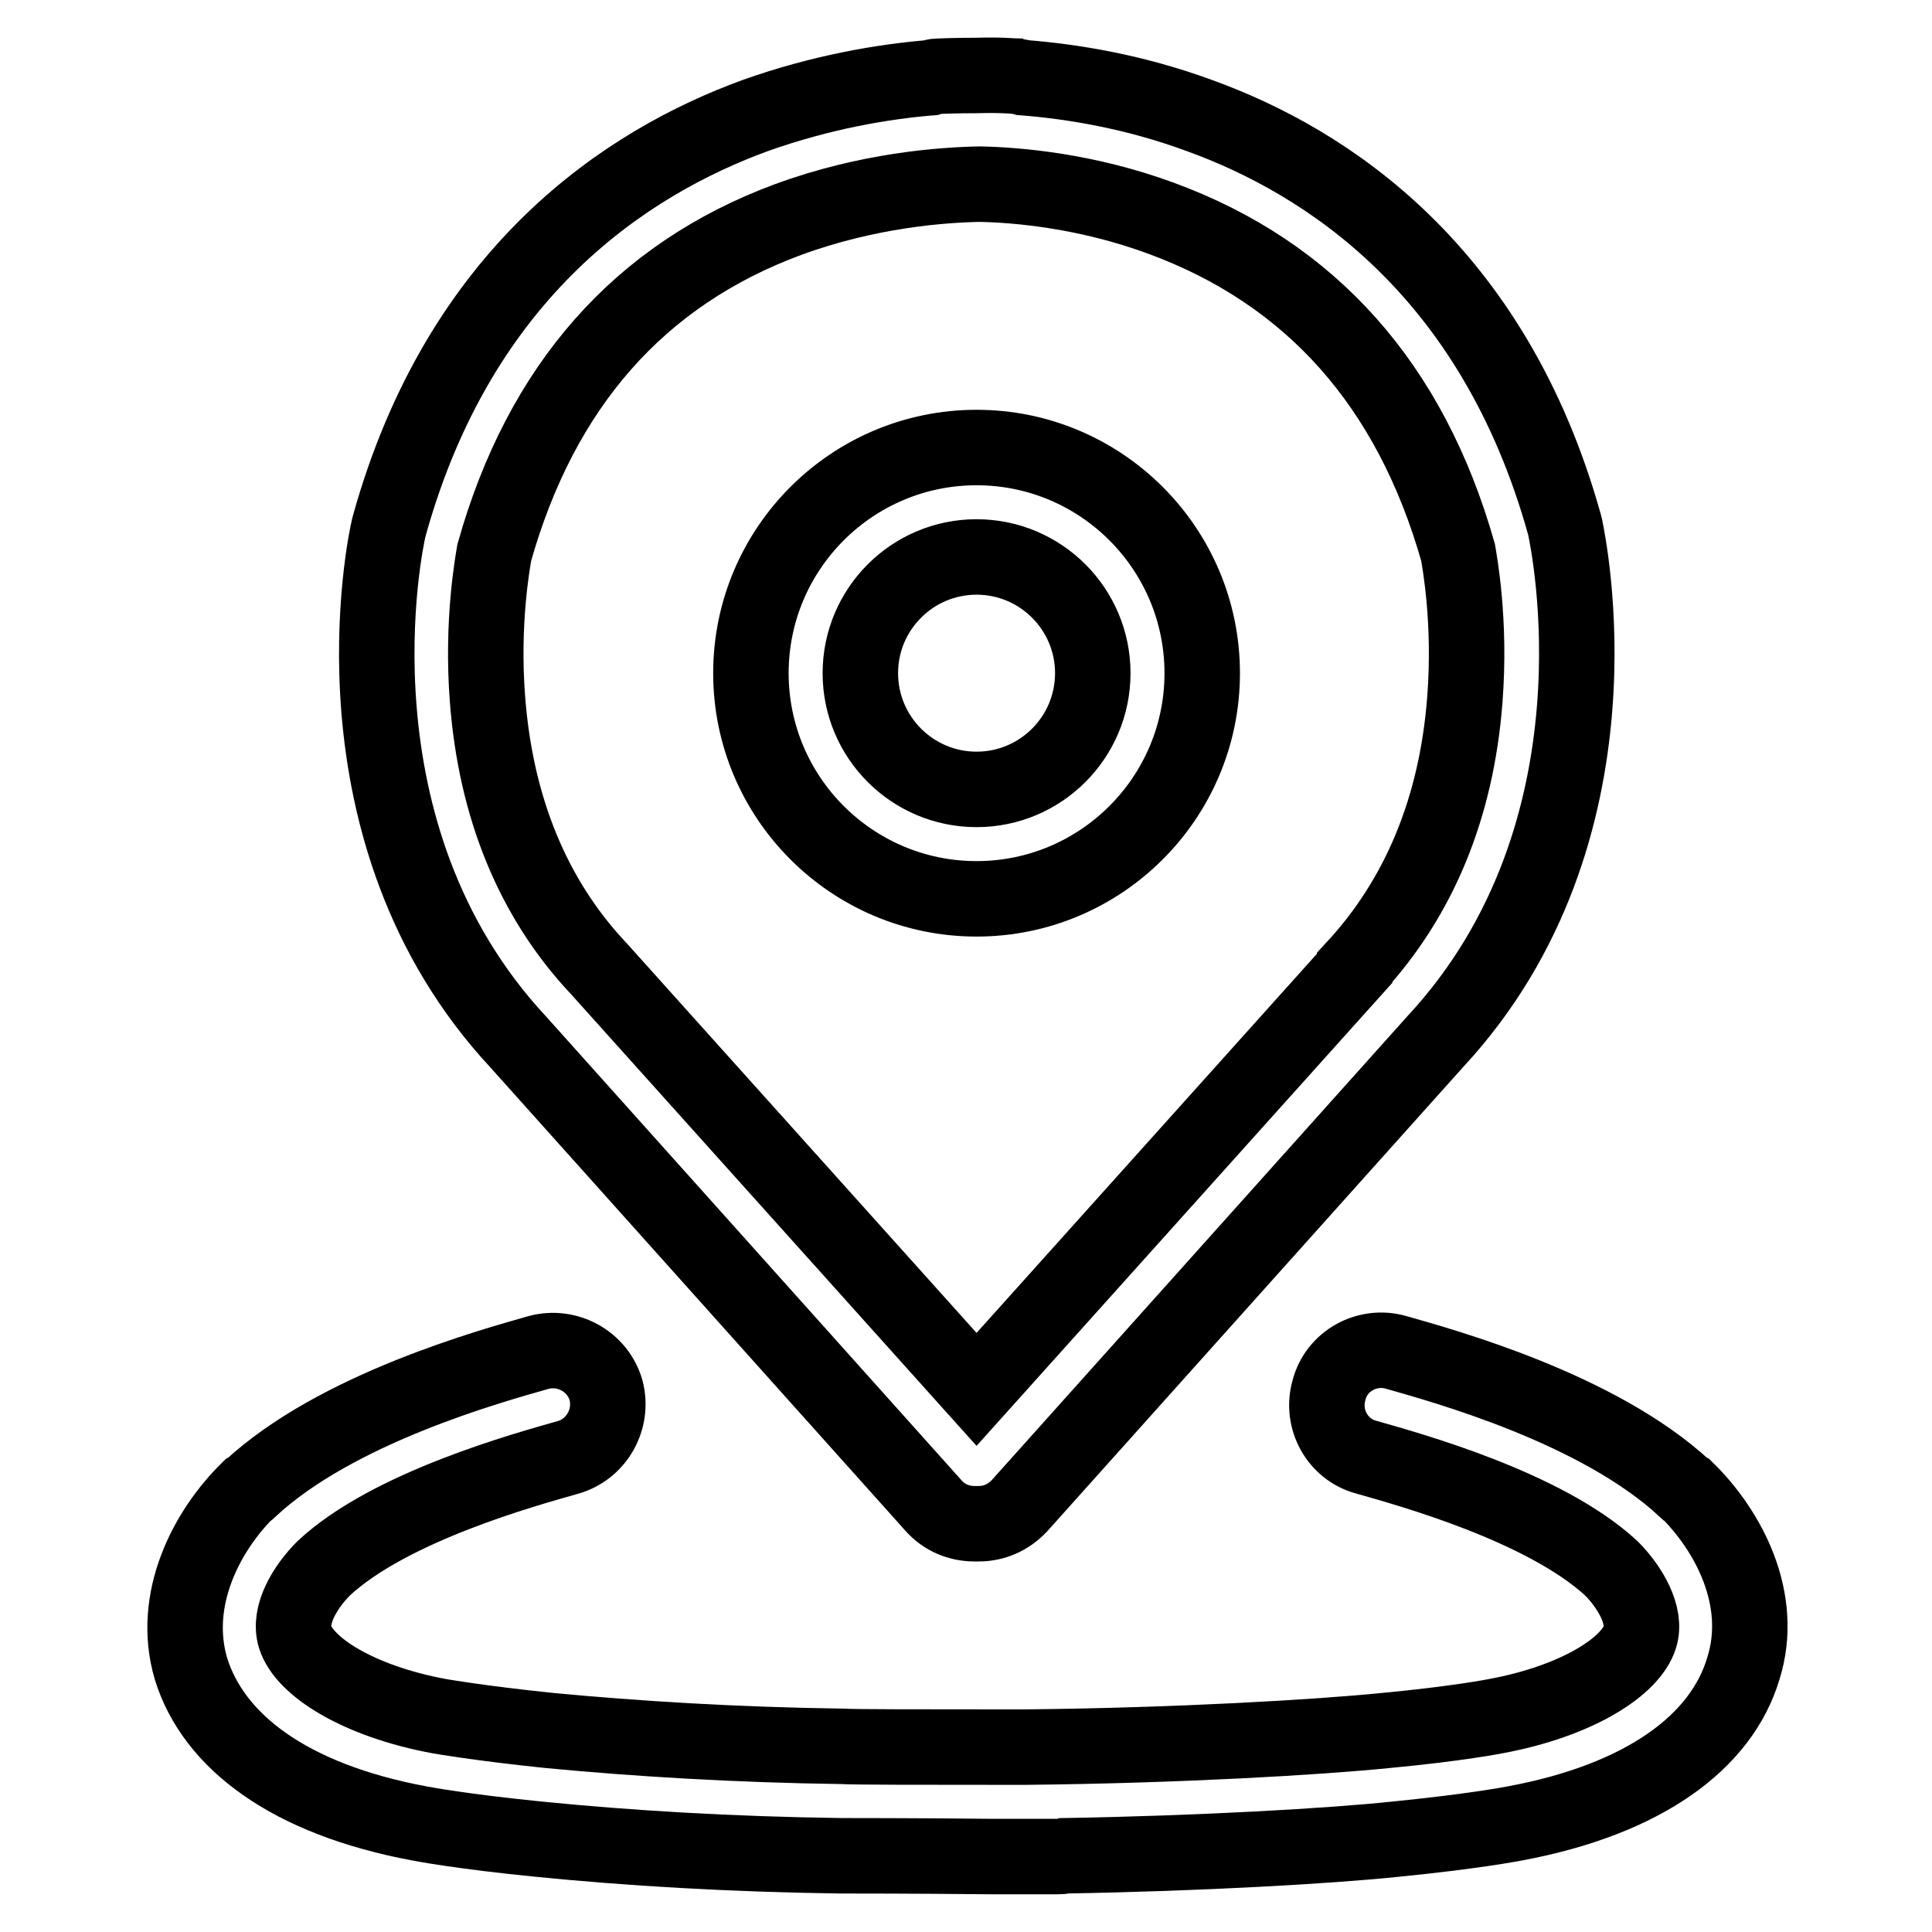 <?xml version="1.0" encoding="utf-8"?>
<!-- Svg Vector Icons : http://www.onlinewebfonts.com/icon -->
<!DOCTYPE svg PUBLIC "-//W3C//DTD SVG 1.1//EN" "http://www.w3.org/Graphics/SVG/1.1/DTD/svg11.dtd">
<svg version="1.1" xmlns="http://www.w3.org/2000/svg" xmlns:xlink="http://www.w3.org/1999/xlink" x="0px" y="0px" viewBox="0 0 256 256" enable-background="new 0 0 256 256" xml:space="preserve">
<g> <path stroke-width="10" fill-opacity="0" stroke="#000000"  d="M123.7,199.5c1.4,1.6,3.4,2.4,5.4,2.4c0.1,0,0.2,0,0.3,0c0.1,0,0.2,0,0.3,0c2,0,3.9-0.8,5.4-2.4l55.1-61.5 c25.9-27.9,17.5-66.5,17.2-68.1l-0.1-0.4c-9.4-33.7-31.5-48.1-48.4-54.2c-8.7-3.2-16.9-4.5-23.2-5c-0.3-0.1-0.7-0.1-1-0.2 c-0.2,0-2.1-0.2-5.2-0.1c-3.1,0-5,0.1-5.2,0.1c-0.4,0-0.7,0.1-1,0.2c-6.2,0.5-14.5,1.9-23.2,5C83.1,21.5,61,35.9,51.6,69.6 l-0.1,0.4c-0.4,1.6-8.7,40.3,17.2,68.1L123.7,199.5z M65.5,73.2c6.2-22,19.2-36.8,38.9-44.1c10.6-3.9,20.4-4.6,25.4-4.7 c5.1,0.1,14.2,0.9,24,4.5c19.9,7.3,33.1,22.1,39.4,44.3c0.2,1.2,1.7,9.2,0.9,19.5c-1.1,14.4-6.1,26.3-14.6,35.5l0,0.1l-50.1,55.8 l-50.1-55.8l-0.1-0.1c-8.6-9.2-13.5-21.2-14.6-35.5C63.8,82.4,65.3,74.4,65.5,73.2z M129.4,119.1c16.5,0,29.9-13.4,29.9-29.9 c0-16.5-13.4-29.9-29.9-29.9c-16.5,0-29.9,13.4-29.9,29.9C99.5,105.7,112.9,119.1,129.4,119.1z M129.4,73.8 c8.5,0,15.4,6.9,15.4,15.4c0,8.5-6.9,15.4-15.4,15.4c-8.5,0-15.4-6.9-15.4-15.4C114,80.7,120.9,73.8,129.4,73.8z M223.5,197.4 l-0.2-0.1c-11.5-10.7-32-16.3-38.3-18.1c-3.8-1.1-7.9,1.1-8.9,5c-1.1,3.8,1.1,7.9,5,8.9c5.6,1.6,23.5,6.5,32.4,14.7 c2.5,2.5,4.7,6.3,3.8,9.1c-1.2,3.9-8.3,8.5-19.1,10.5h0c0,0-5,1-14.6,1.9c-8.9,0.9-27.6,2-47.6,2.2c-1.4,0-3.1,0-4.9,0 c-7.7,0-18.3,0-19.5-0.1c-14.2-0.2-27.2-1-38.8-2.1c-9.6-1-14.6-1.9-14.6-1.9h0c-10.8-2-17.9-6.6-19.1-10.5 c-0.9-2.9,1.3-6.6,3.8-9.1c8.8-8.2,26.8-13.1,32.4-14.7c3.8-1.1,6-5.1,5-8.9c-1.1-3.8-5.1-6-8.9-5c-6.3,1.8-26.8,7.4-38.3,18.1 l-0.2,0.1c-5.5,5.4-10.3,14.5-7.6,23.7c3,9.7,13.1,17.3,30.2,20.5c0.5,0.1,5.8,1.1,15.9,2.1c12,1.2,25.4,2,40,2.2 c1.2,0,9.7,0,19.7,0.1c1.2,0,2.2,0,3.2,0c0.1,0,0.3,0,0.4,0h0c0.4,0,0.9,0,1.3,0c2.1,0,3.6,0,4.1,0h0c0.4,0,0.7,0,1-0.1 c17.9-0.3,35.3-1.3,43.8-2.2c10.1-1,15.4-2,15.9-2.1c17.1-3.2,27.3-10.8,30.2-20.5C233.9,211.9,229,202.8,223.5,197.4z"/></g>
</svg>